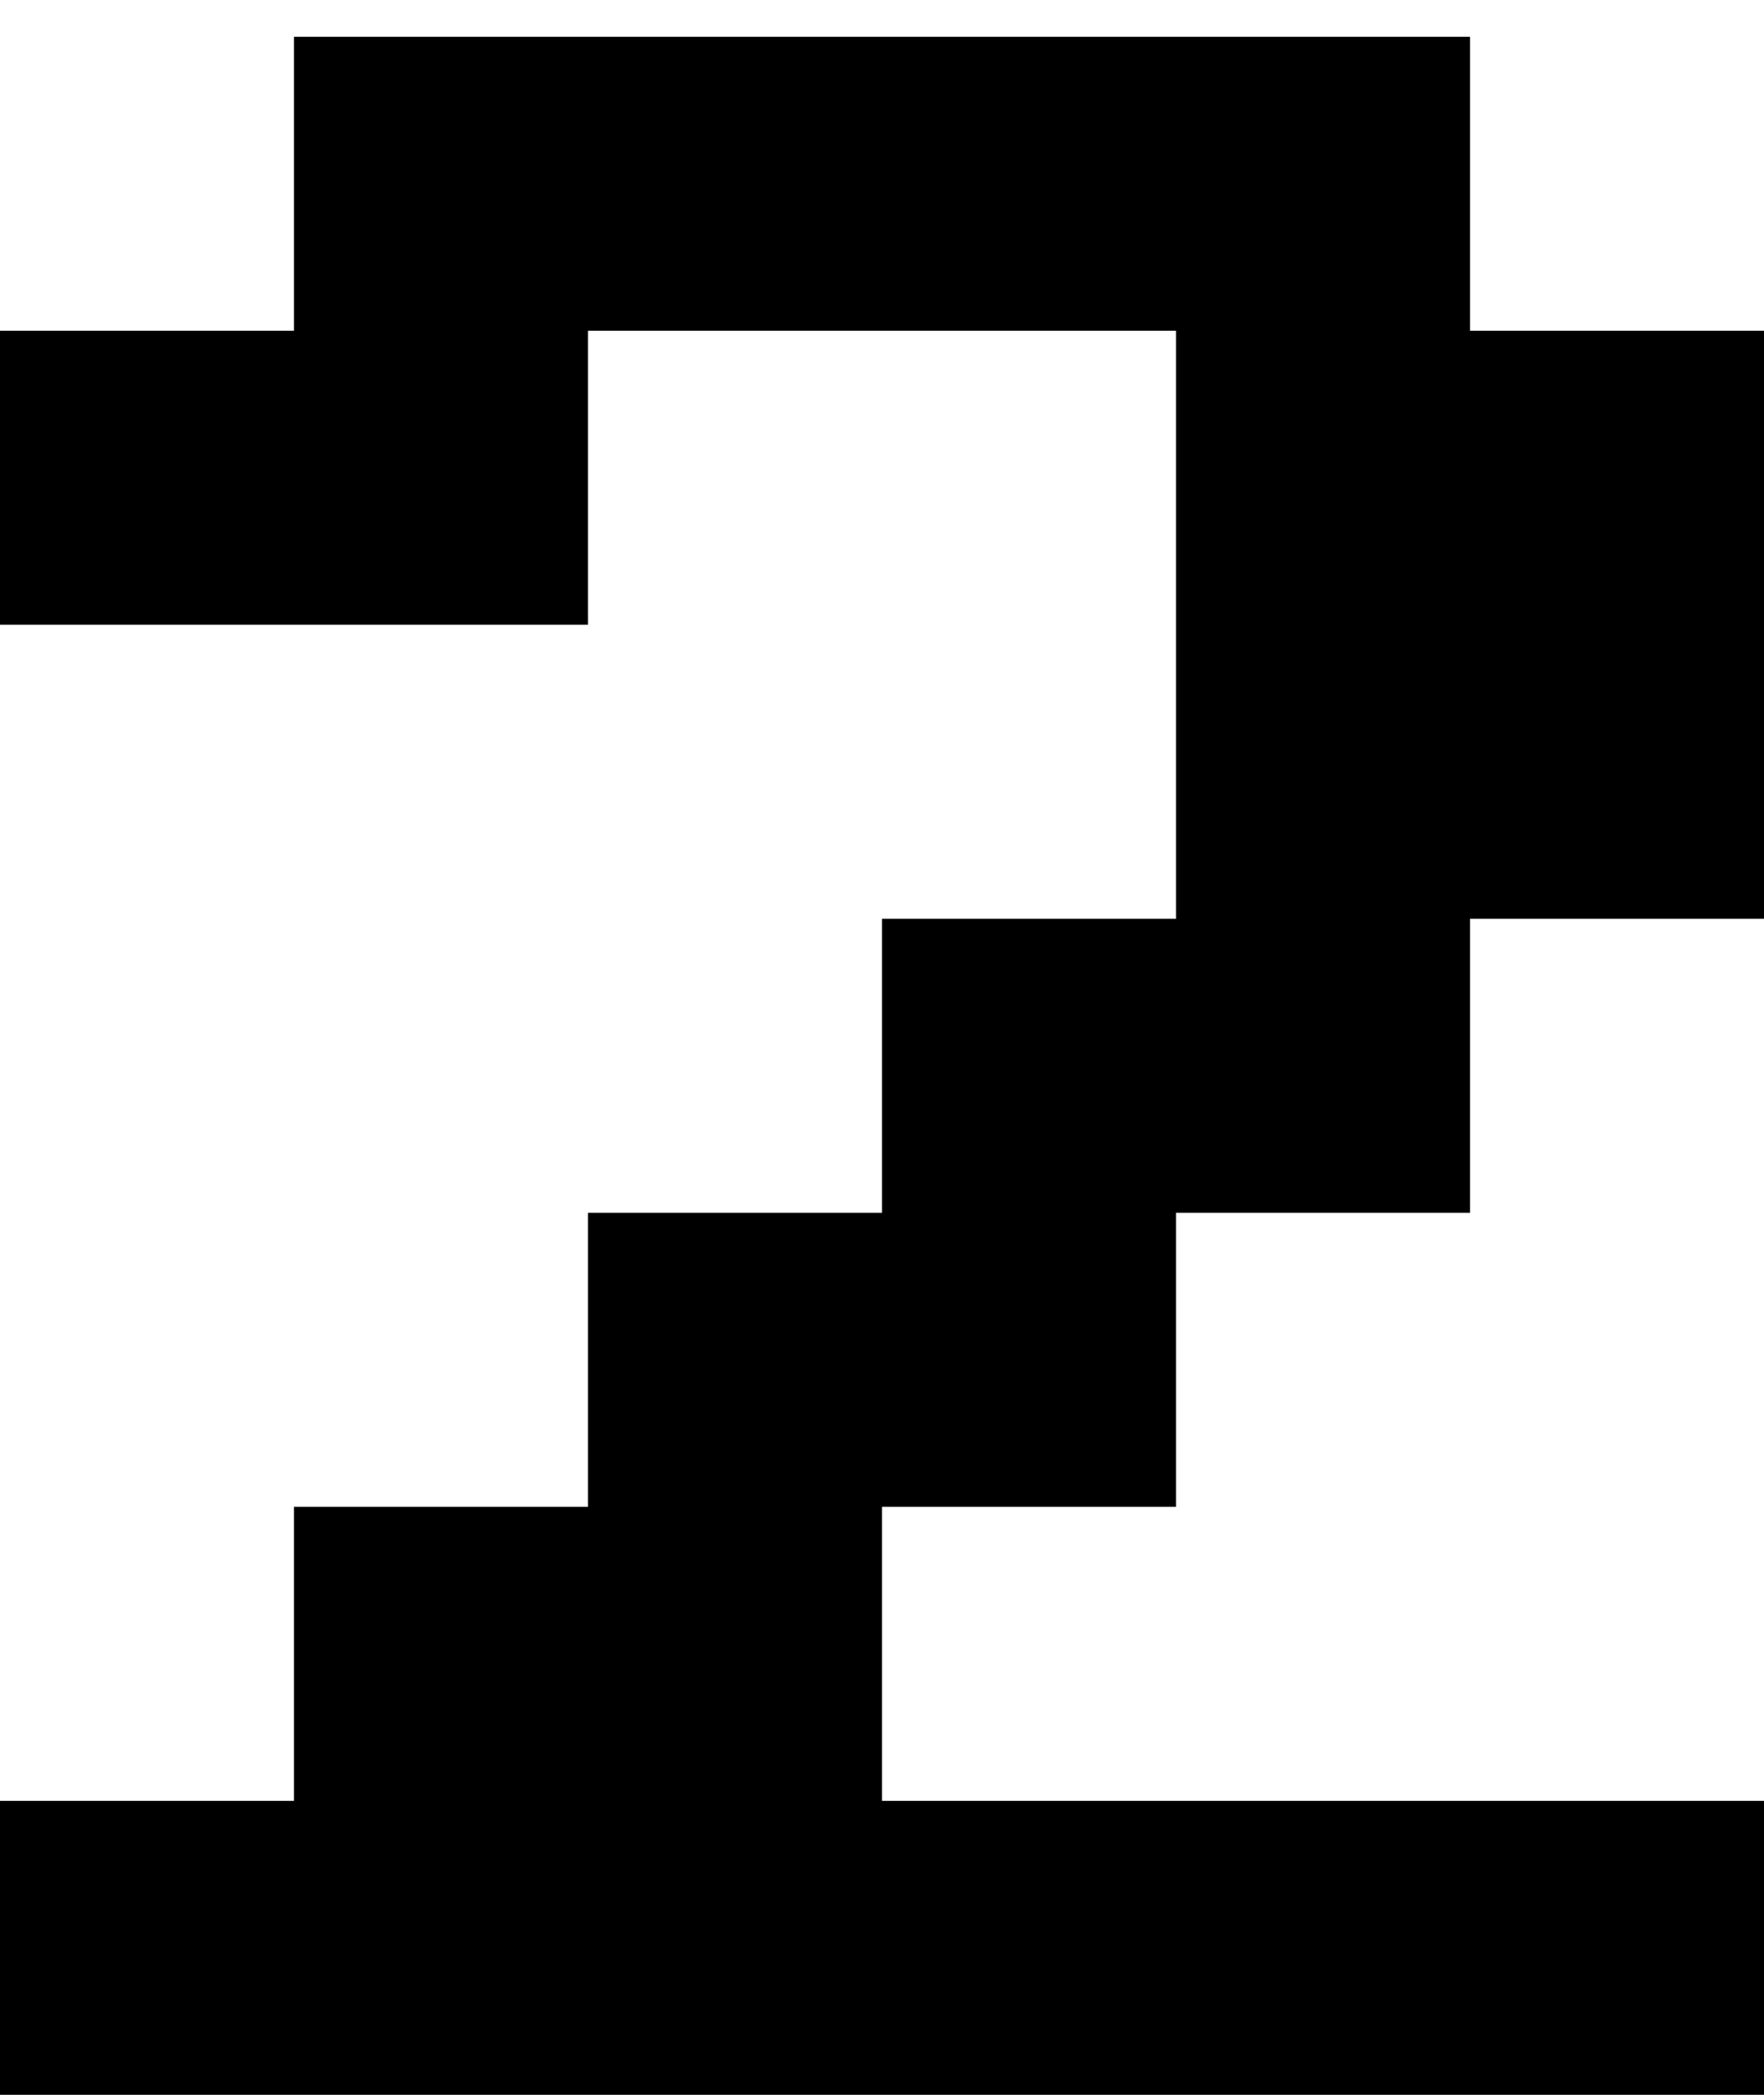 <?xml version="1.0" encoding="UTF-8"?> <svg xmlns="http://www.w3.org/2000/svg" width="32" height="38" viewBox="0 0 32 38" fill="none"><path d="M0 11.333V6H5.333V0.667H26.667V6H32V16.667H26.667V22H21.333V27.333H16V32.667H32V38H0V32.667H5.333V27.333H10.667V22H16V16.667H21.333V6H10.667V11.333H0Z" fill="black"></path></svg> 